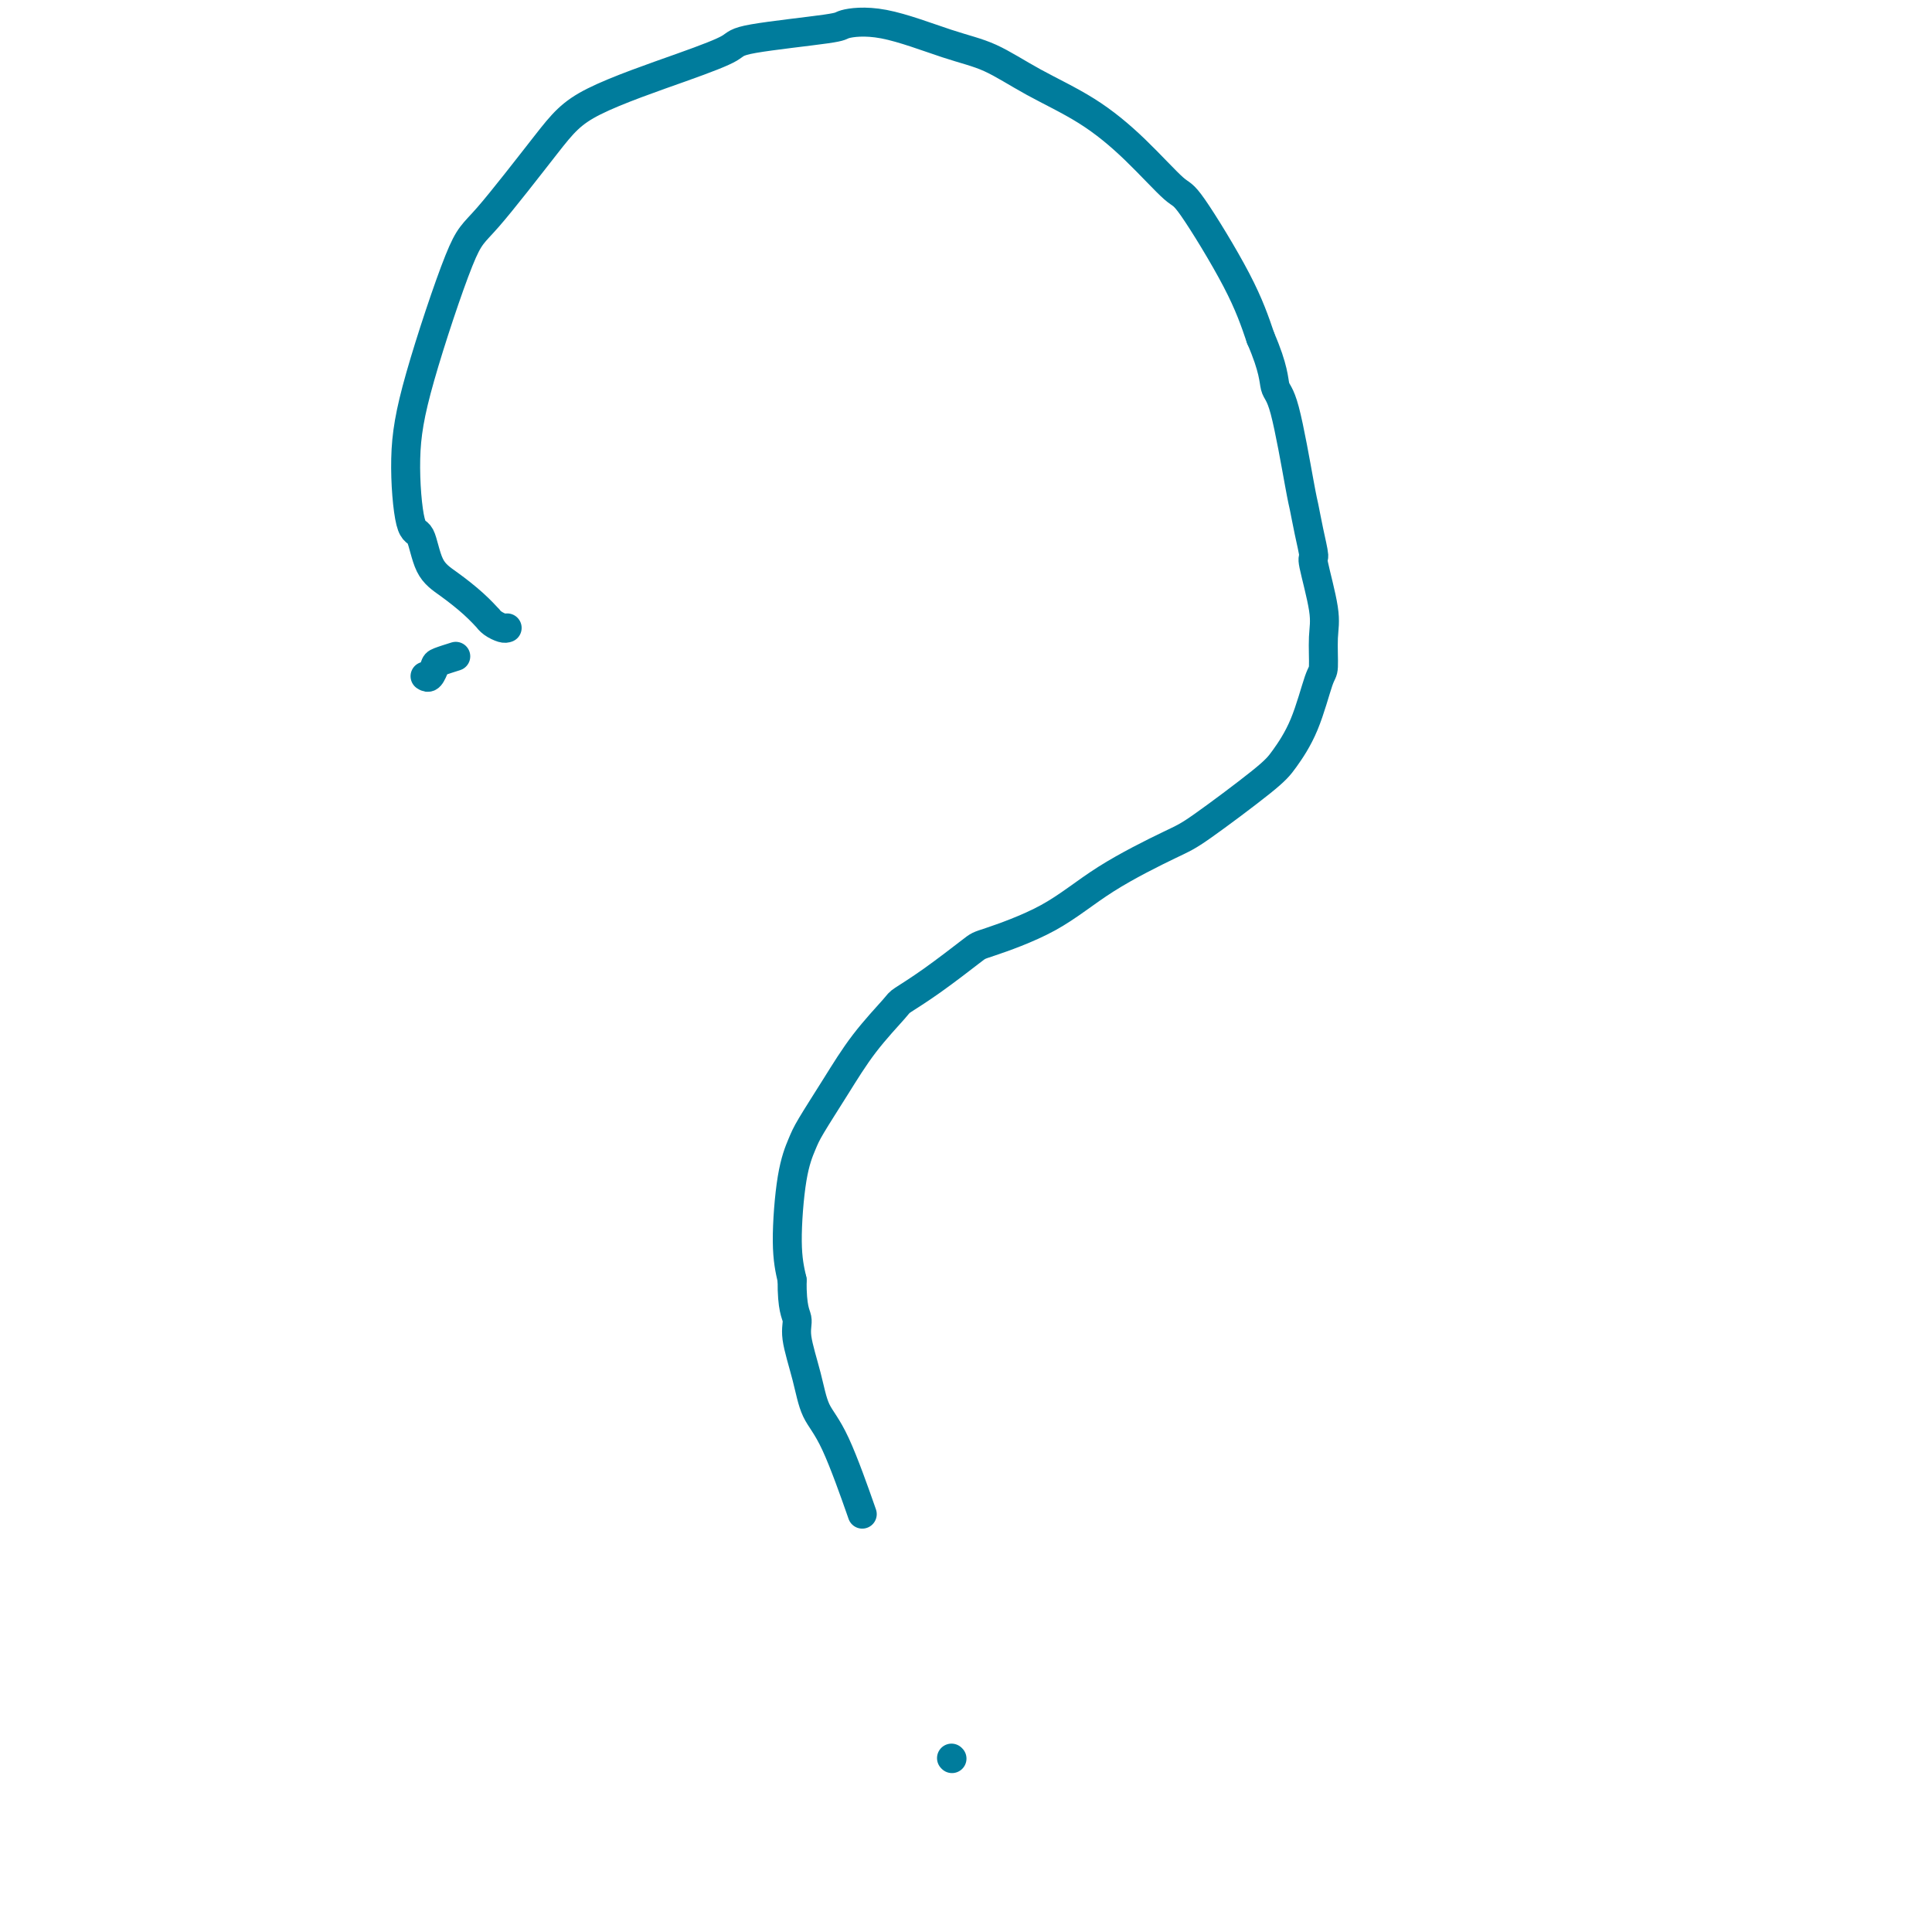 <svg viewBox='0 0 400 400' version='1.1' xmlns='http://www.w3.org/2000/svg' xmlns:xlink='http://www.w3.org/1999/xlink'><g fill='none' stroke='#007C9C' stroke-width='6' stroke-linecap='round' stroke-linejoin='round'><path d='M88,140c0.316,0.204 0.632,0.408 1,0c0.368,-0.408 0.789,-1.429 1,-2c0.211,-0.571 0.211,-0.692 1,-1c0.789,-0.308 2.368,-0.802 3,-1c0.632,-0.198 0.316,-0.099 0,0'/><path d='M105,130c-0.231,0.078 -0.461,0.157 -1,0c-0.539,-0.157 -1.385,-0.548 -2,-1c-0.615,-0.452 -0.998,-0.964 -1,-1c-0.002,-0.036 0.375,0.402 0,0c-0.375,-0.402 -1.504,-1.646 -3,-3c-1.496,-1.354 -3.358,-2.817 -5,-4c-1.642,-1.183 -3.063,-2.084 -4,-4c-0.937,-1.916 -1.391,-4.846 -2,-6c-0.609,-1.154 -1.374,-0.532 -2,-3c-0.626,-2.468 -1.113,-8.027 -1,-13c0.113,-4.973 0.826,-9.359 3,-17c2.174,-7.641 5.810,-18.536 8,-24c2.190,-5.464 2.934,-5.498 6,-9c3.066,-3.502 8.454,-10.471 12,-15c3.546,-4.529 5.249,-6.618 10,-9c4.751,-2.382 12.550,-5.058 18,-7c5.450,-1.942 8.551,-3.151 10,-4c1.449,-0.849 1.246,-1.339 5,-2c3.754,-0.661 11.467,-1.494 15,-2c3.533,-0.506 2.887,-0.685 4,-1c1.113,-0.315 3.984,-0.765 8,0c4.016,0.765 9.176,2.745 13,4c3.824,1.255 6.313,1.784 9,3c2.687,1.216 5.571,3.120 9,5c3.429,1.880 7.404,3.738 11,6c3.596,2.262 6.814,4.929 10,8c3.186,3.071 6.338,6.545 8,8c1.662,1.455 1.832,0.892 4,4c2.168,3.108 6.334,9.888 9,15c2.666,5.112 3.833,8.556 5,12'/><path d='M261,70c2.769,6.365 2.692,8.777 3,10c0.308,1.223 1.001,1.257 2,5c0.999,3.743 2.304,11.195 3,15c0.696,3.805 0.782,3.963 1,5c0.218,1.037 0.566,2.953 1,5c0.434,2.047 0.954,4.227 1,5c0.046,0.773 -0.382,0.141 0,2c0.382,1.859 1.573,6.210 2,9c0.427,2.790 0.091,4.017 0,6c-0.091,1.983 0.063,4.720 0,6c-0.063,1.280 -0.341,1.103 -1,3c-0.659,1.897 -1.698,5.870 -3,9c-1.302,3.130 -2.869,5.419 -4,7c-1.131,1.581 -1.828,2.456 -5,5c-3.172,2.544 -8.819,6.759 -12,9c-3.181,2.241 -3.897,2.508 -7,4c-3.103,1.492 -8.593,4.208 -13,7c-4.407,2.792 -7.731,5.659 -12,8c-4.269,2.341 -9.483,4.157 -12,5c-2.517,0.843 -2.339,0.714 -4,2c-1.661,1.286 -5.163,3.985 -8,6c-2.837,2.015 -5.008,3.344 -6,4c-0.992,0.656 -0.804,0.638 -2,2c-1.196,1.362 -3.777,4.103 -6,7c-2.223,2.897 -4.089,5.949 -6,9c-1.911,3.051 -3.869,6.099 -5,8c-1.131,1.901 -1.437,2.654 -2,4c-0.563,1.346 -1.382,3.286 -2,7c-0.618,3.714 -1.034,9.204 -1,13c0.034,3.796 0.517,5.898 1,8'/><path d='M164,265c-0.056,6.005 0.804,7.016 1,8c0.196,0.984 -0.272,1.940 0,4c0.272,2.060 1.286,5.223 2,8c0.714,2.777 1.130,5.167 2,7c0.870,1.833 2.196,3.109 4,7c1.804,3.891 4.087,10.397 5,13c0.913,2.603 0.457,1.301 0,0'/><path d='M197,364c0.000,0.000 0.100,0.100 0.1,0.1'/></g>
</svg>